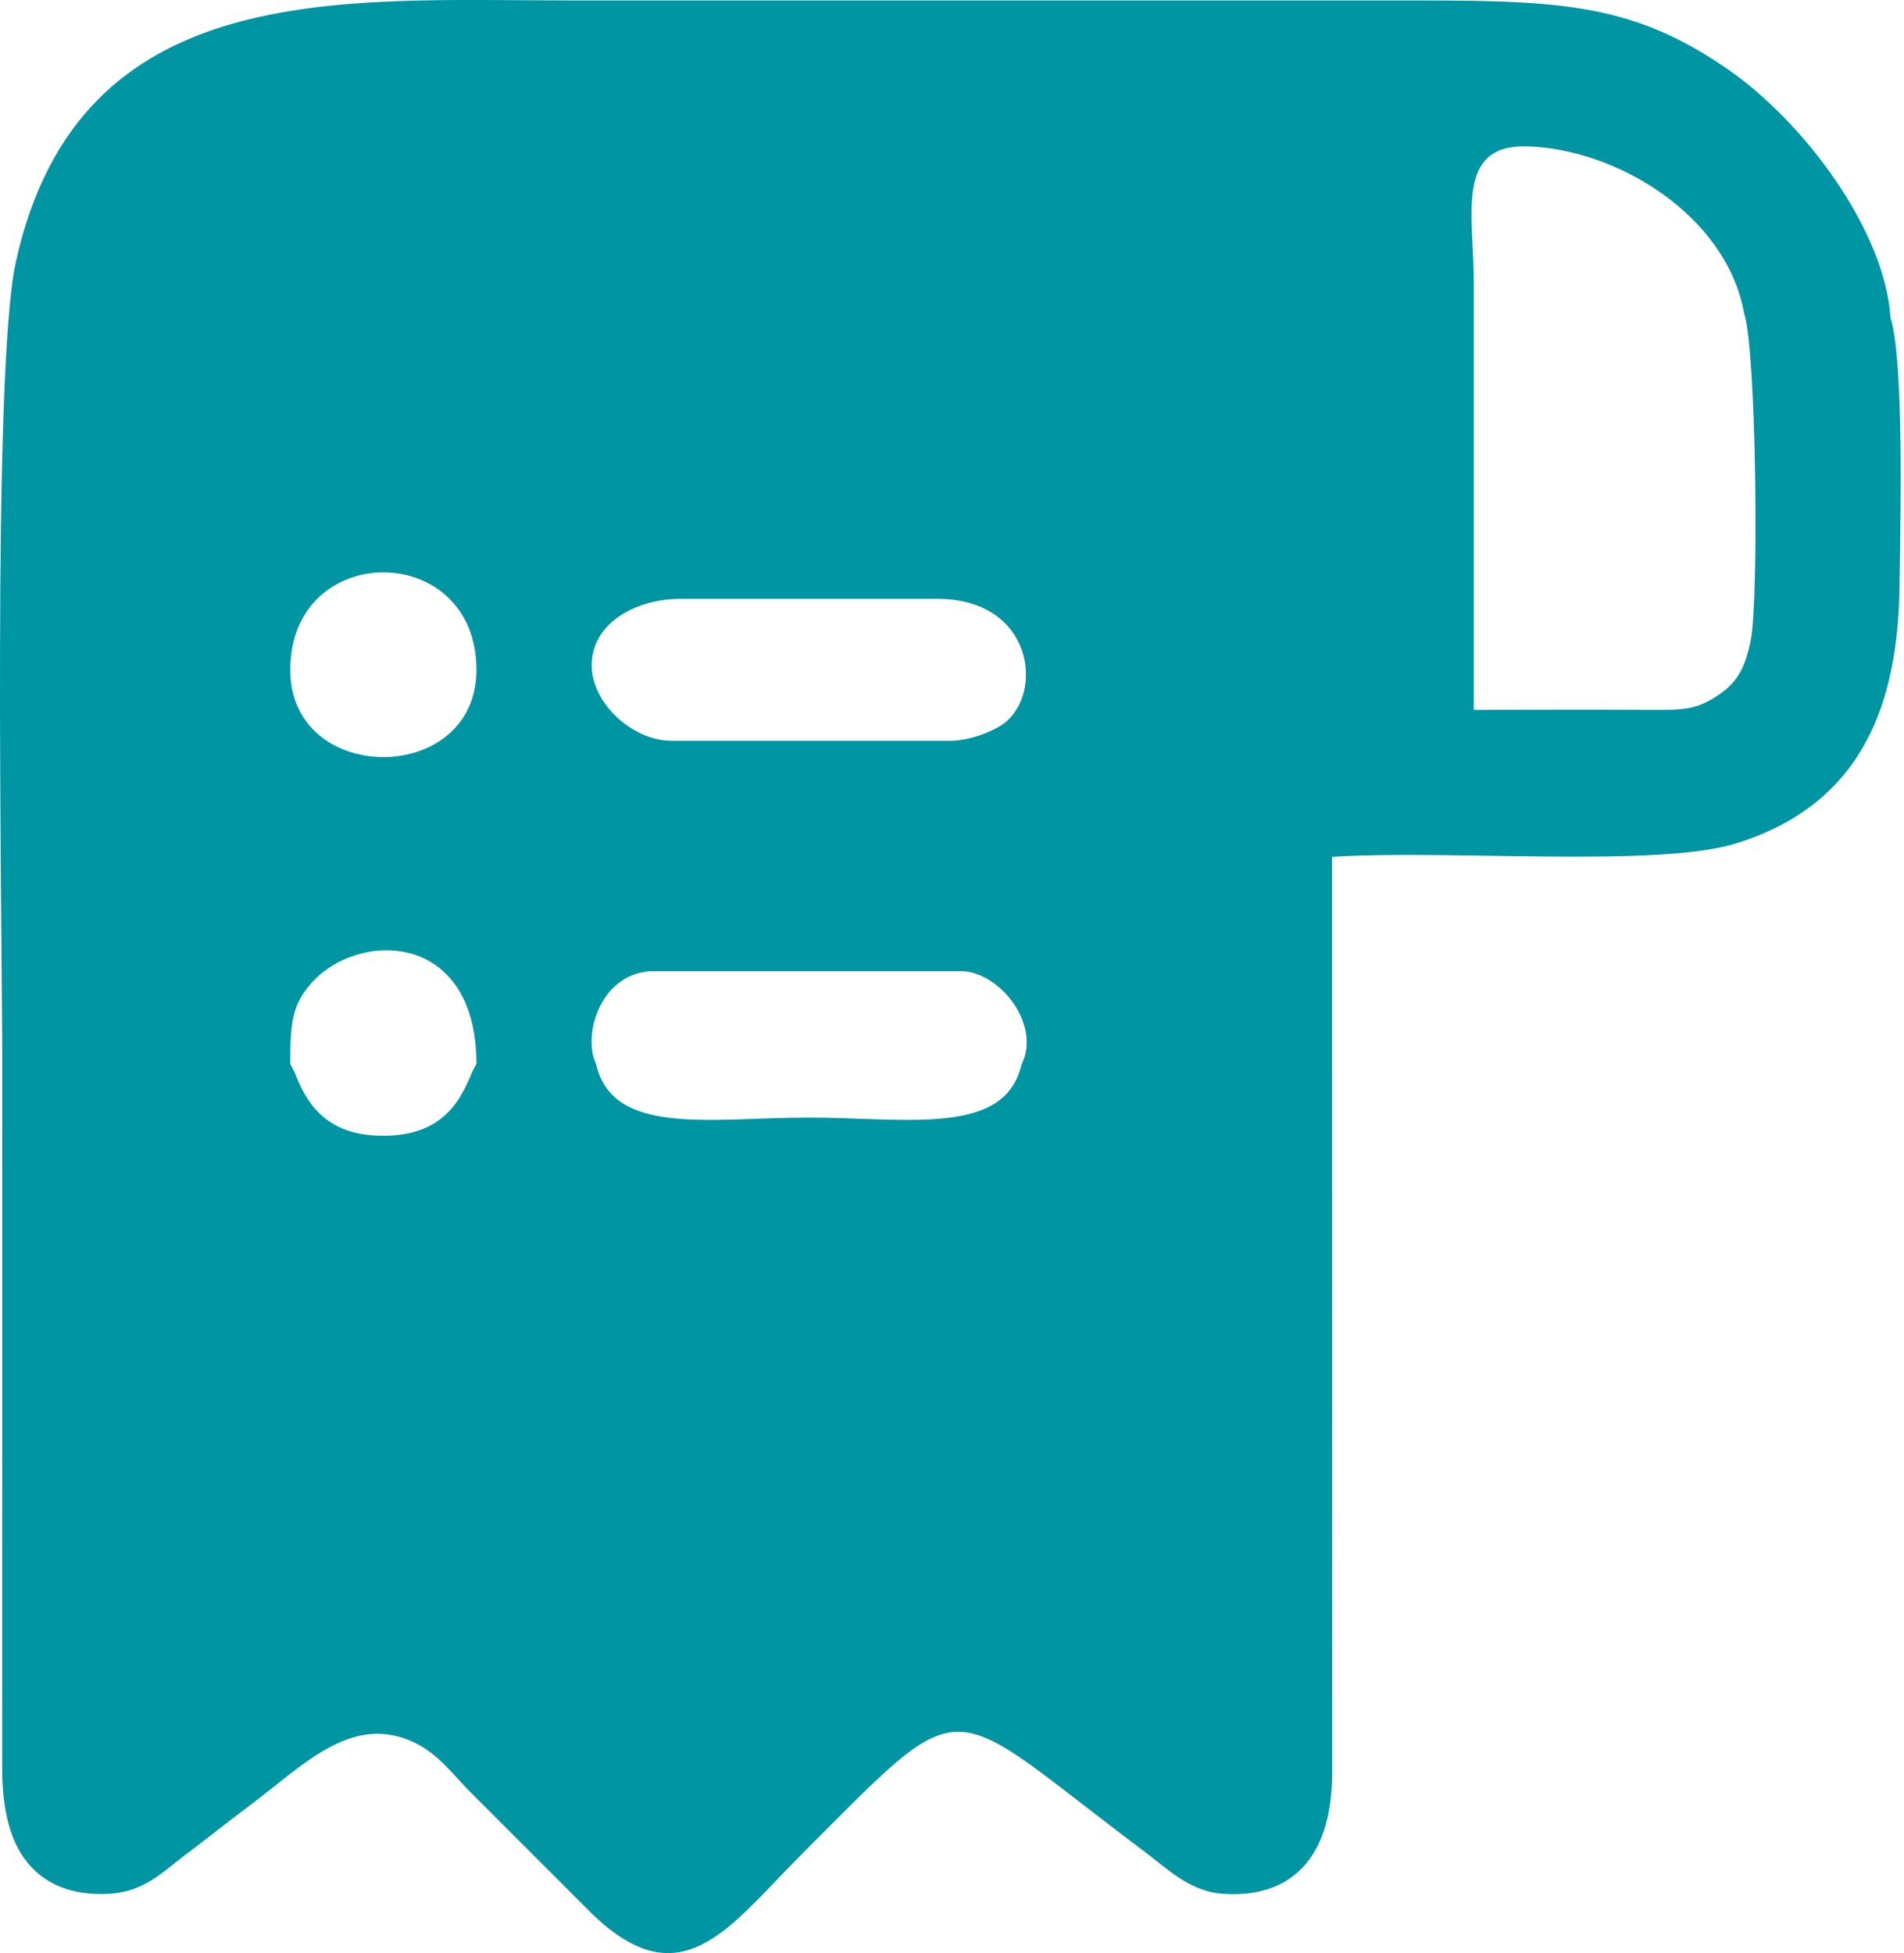 <svg width="39" height="40" viewBox="0 0 39 40" fill="none" xmlns="http://www.w3.org/2000/svg">
<path fill-rule="evenodd" clip-rule="evenodd" d="M5.946 13.72C5.946 11.057 9.759 11.057 9.759 13.72C9.759 16.101 5.946 16.101 5.946 13.72ZM27.283 17.549C29.606 17.394 33.941 17.776 35.559 17.274C38.135 16.473 38.879 14.441 38.909 11.998C38.926 10.697 39.004 7.382 38.724 6.508C38.602 4.686 36.929 2.486 35.402 1.426C33.341 -0.004 31.811 0.009 28.464 0.009C22.865 0.009 17.266 0.009 11.667 0.009C6.958 0.009 1.609 -0.469 0.323 5.371C-0.167 7.596 0.046 18.747 0.046 21.884L0.044 36.149C0.039 36.953 0.168 37.602 0.495 38.058C0.891 38.609 1.49 38.823 2.226 38.786C2.953 38.749 3.331 38.338 3.795 37.989C4.272 37.631 4.675 37.306 5.131 36.965C6.18 36.181 7.141 35.146 8.367 35.635C8.947 35.867 9.242 36.31 9.647 36.715L12.053 39.122C13.941 41.018 14.926 39.471 16.41 37.987C19.901 34.496 19.262 34.789 23.43 37.912C23.885 38.252 24.354 38.728 25.015 38.782C25.709 38.838 26.332 38.676 26.756 38.163C27.121 37.723 27.278 37.105 27.287 36.332L27.283 21.884L27.283 17.549ZM35.727 6.424C35.975 7.154 36.031 12.299 35.859 13.125C35.75 13.649 35.6 13.958 35.225 14.216C34.746 14.547 34.489 14.541 33.731 14.537C32.551 14.53 31.369 14.537 30.189 14.537V9.627C30.189 8.359 30.189 7.09 30.189 5.821C30.189 4.388 29.799 2.961 31.276 2.998C33.101 3.043 35.369 4.404 35.727 6.425L35.727 6.424ZM20.926 21.794C20.59 23.283 18.573 22.889 16.569 22.889C14.565 22.889 12.549 23.282 12.211 21.795C11.936 21.238 12.261 19.979 13.301 19.892H19.749C20.527 19.959 21.319 21.011 20.928 21.794H20.926ZM9.759 21.791C9.533 22.137 9.368 23.261 7.852 23.261C6.914 23.261 6.403 22.848 6.093 22.106C6.082 22.08 6.052 22 6.041 21.976L5.979 21.851C5.972 21.838 5.959 21.81 5.946 21.791C5.946 20.975 5.973 20.595 6.374 20.139C7.326 19.055 9.759 19.052 9.759 21.791ZM12.12 13.628C12.12 12.752 13.035 12.265 13.936 12.265H19.202C21.15 12.265 21.396 14.178 20.568 14.813C20.357 14.974 19.861 15.171 19.474 15.171H13.754C12.954 15.171 12.12 14.4 12.12 13.628Z" fill="#0095A3"/>
</svg>
